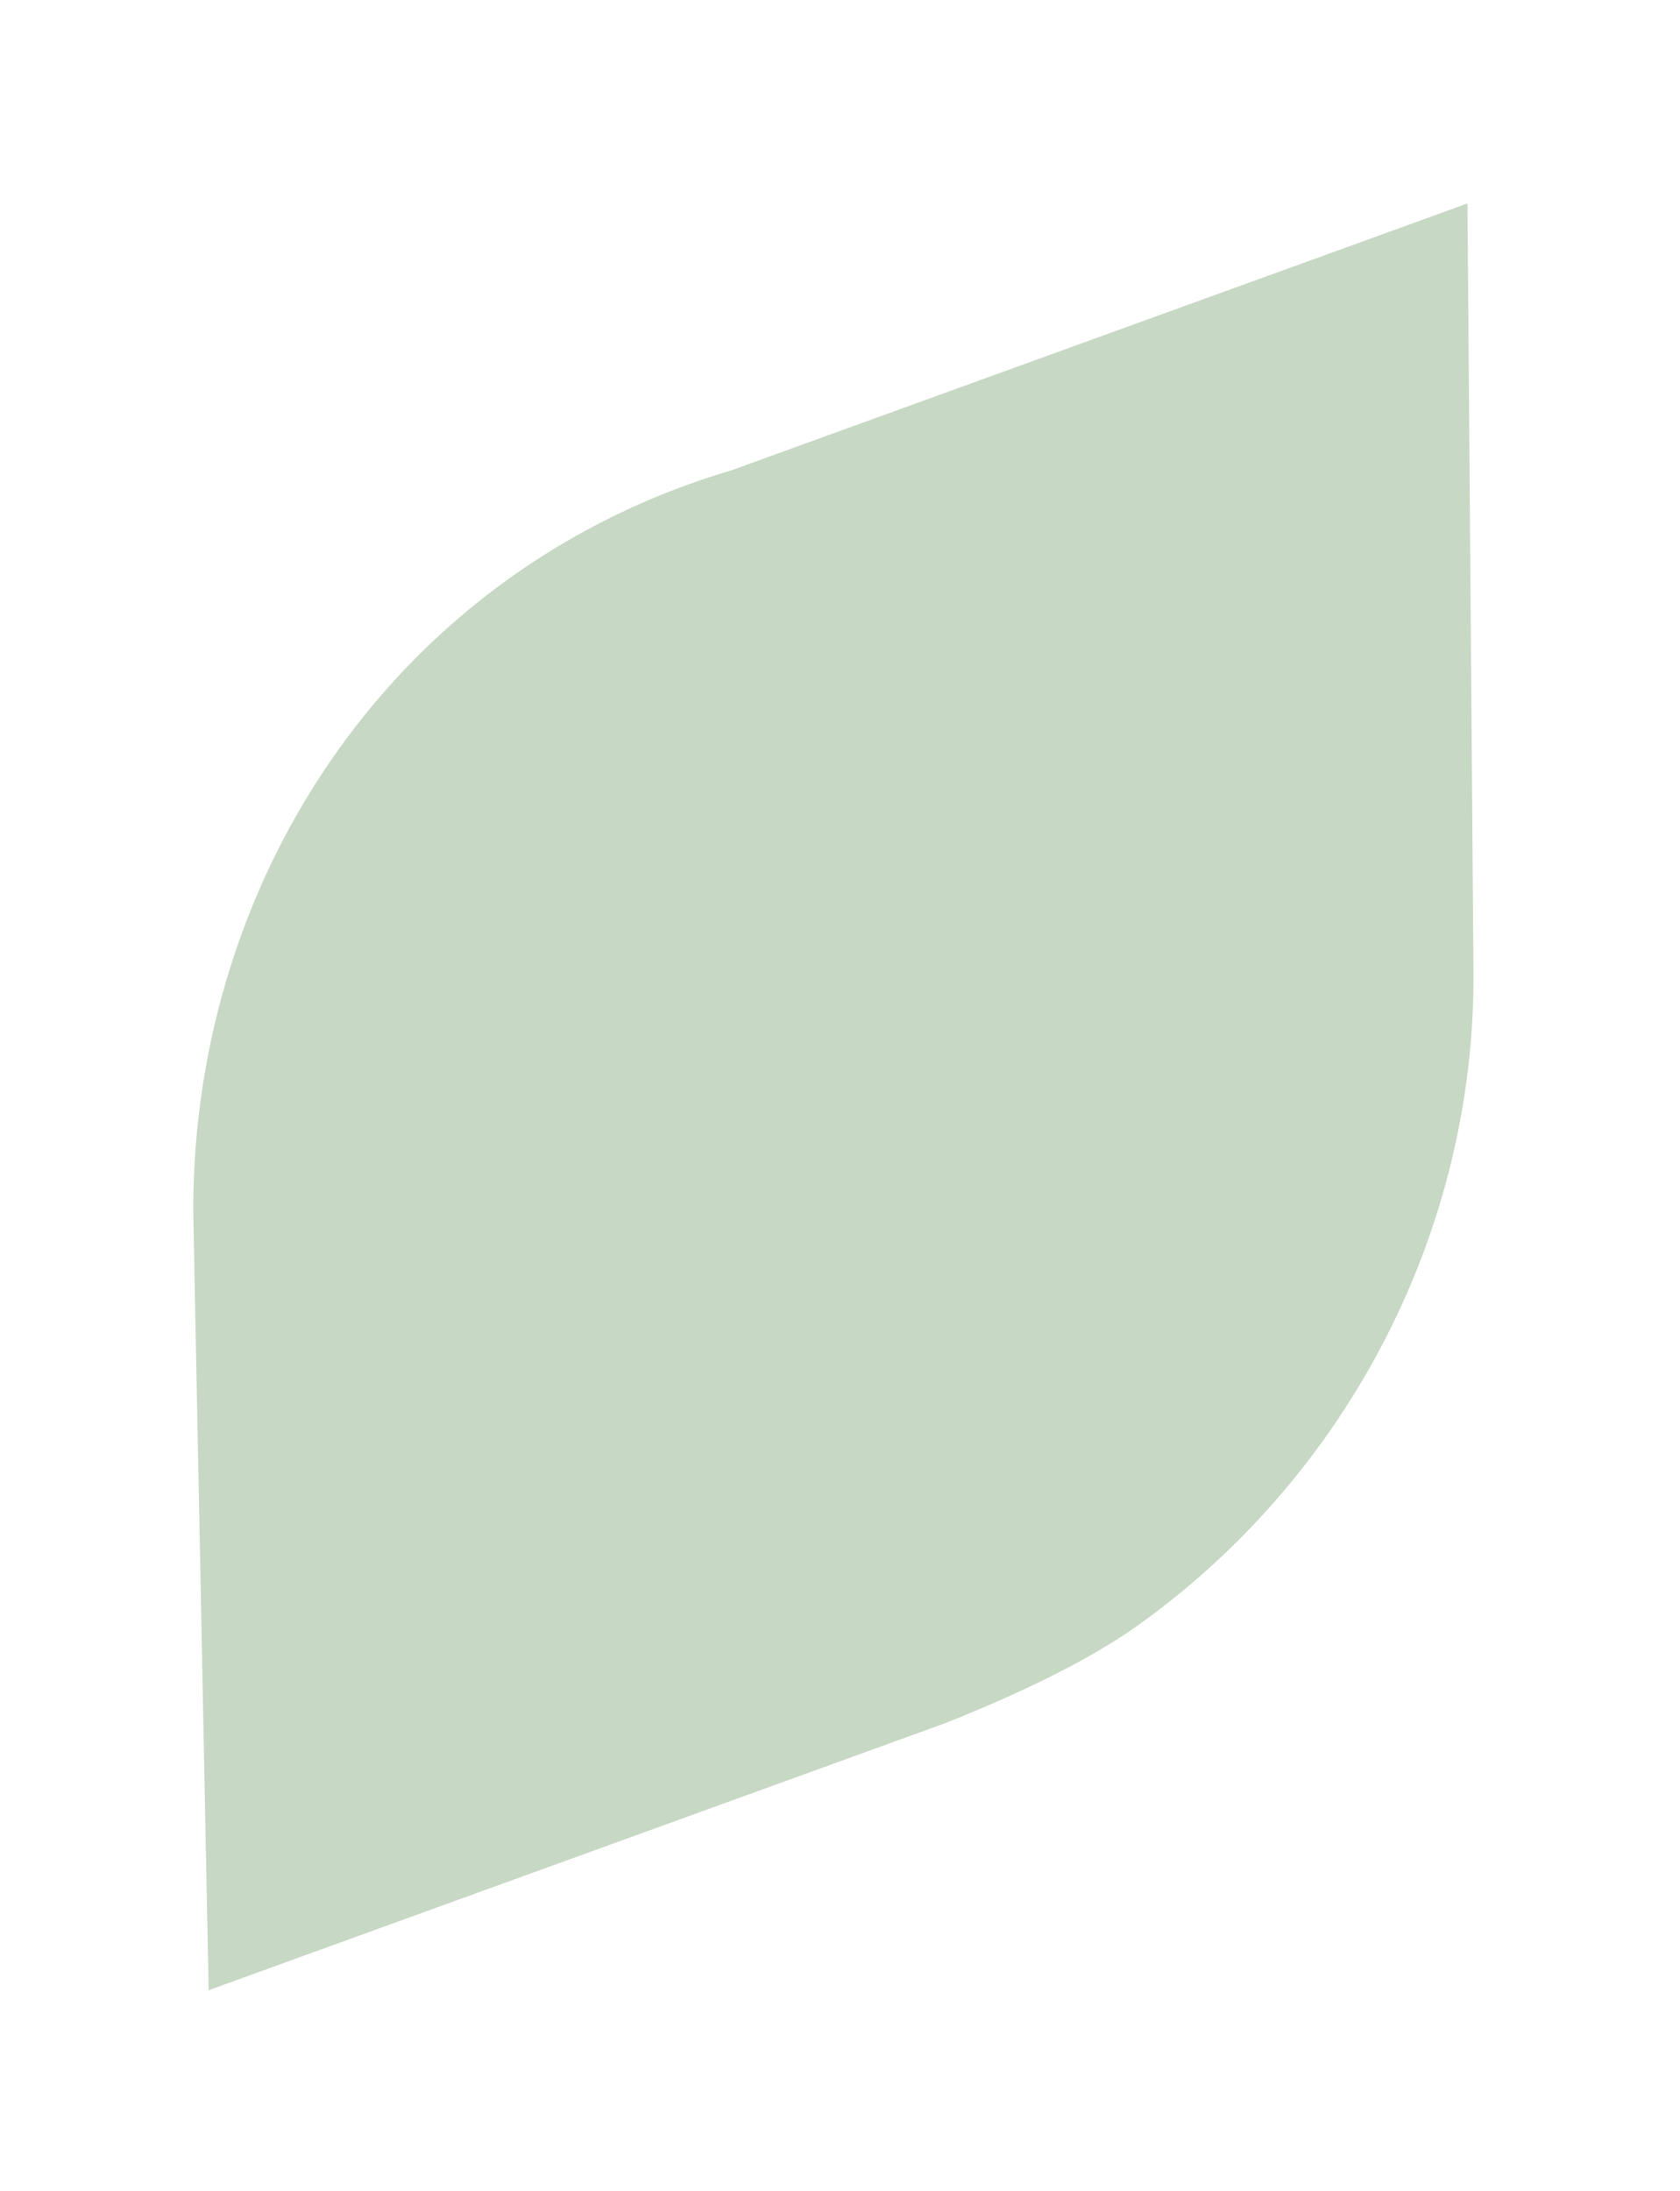 <?xml version="1.0" encoding="UTF-8"?> <svg xmlns="http://www.w3.org/2000/svg" width="56" height="73" viewBox="0 0 56 73" fill="none"> <g filter="url(#filter0_f_10_688)"> <path d="M6.44 40.307L6.955 66.312L31.489 57.421C33.581 56.591 36.119 55.444 37.898 54.178C45.016 49.112 49.184 40.871 49.116 32.348L48.915 6.779L24.381 15.67C13.292 18.947 6.455 29.088 6.44 40.307Z" fill="#84A97E" fill-opacity="0.45"></path> </g> <defs> <filter id="filter0_f_10_688" x="0.44" y="0.779" width="54.677" height="71.534" filterUnits="userSpaceOnUse" color-interpolation-filters="sRGB"> <feFlood flood-opacity="0" result="BackgroundImageFix"></feFlood> <feBlend mode="normal" in="SourceGraphic" in2="BackgroundImageFix" result="shape"></feBlend> <feGaussianBlur stdDeviation="3" result="effect1_foregroundBlur_10_688"></feGaussianBlur> </filter> </defs> </svg> 